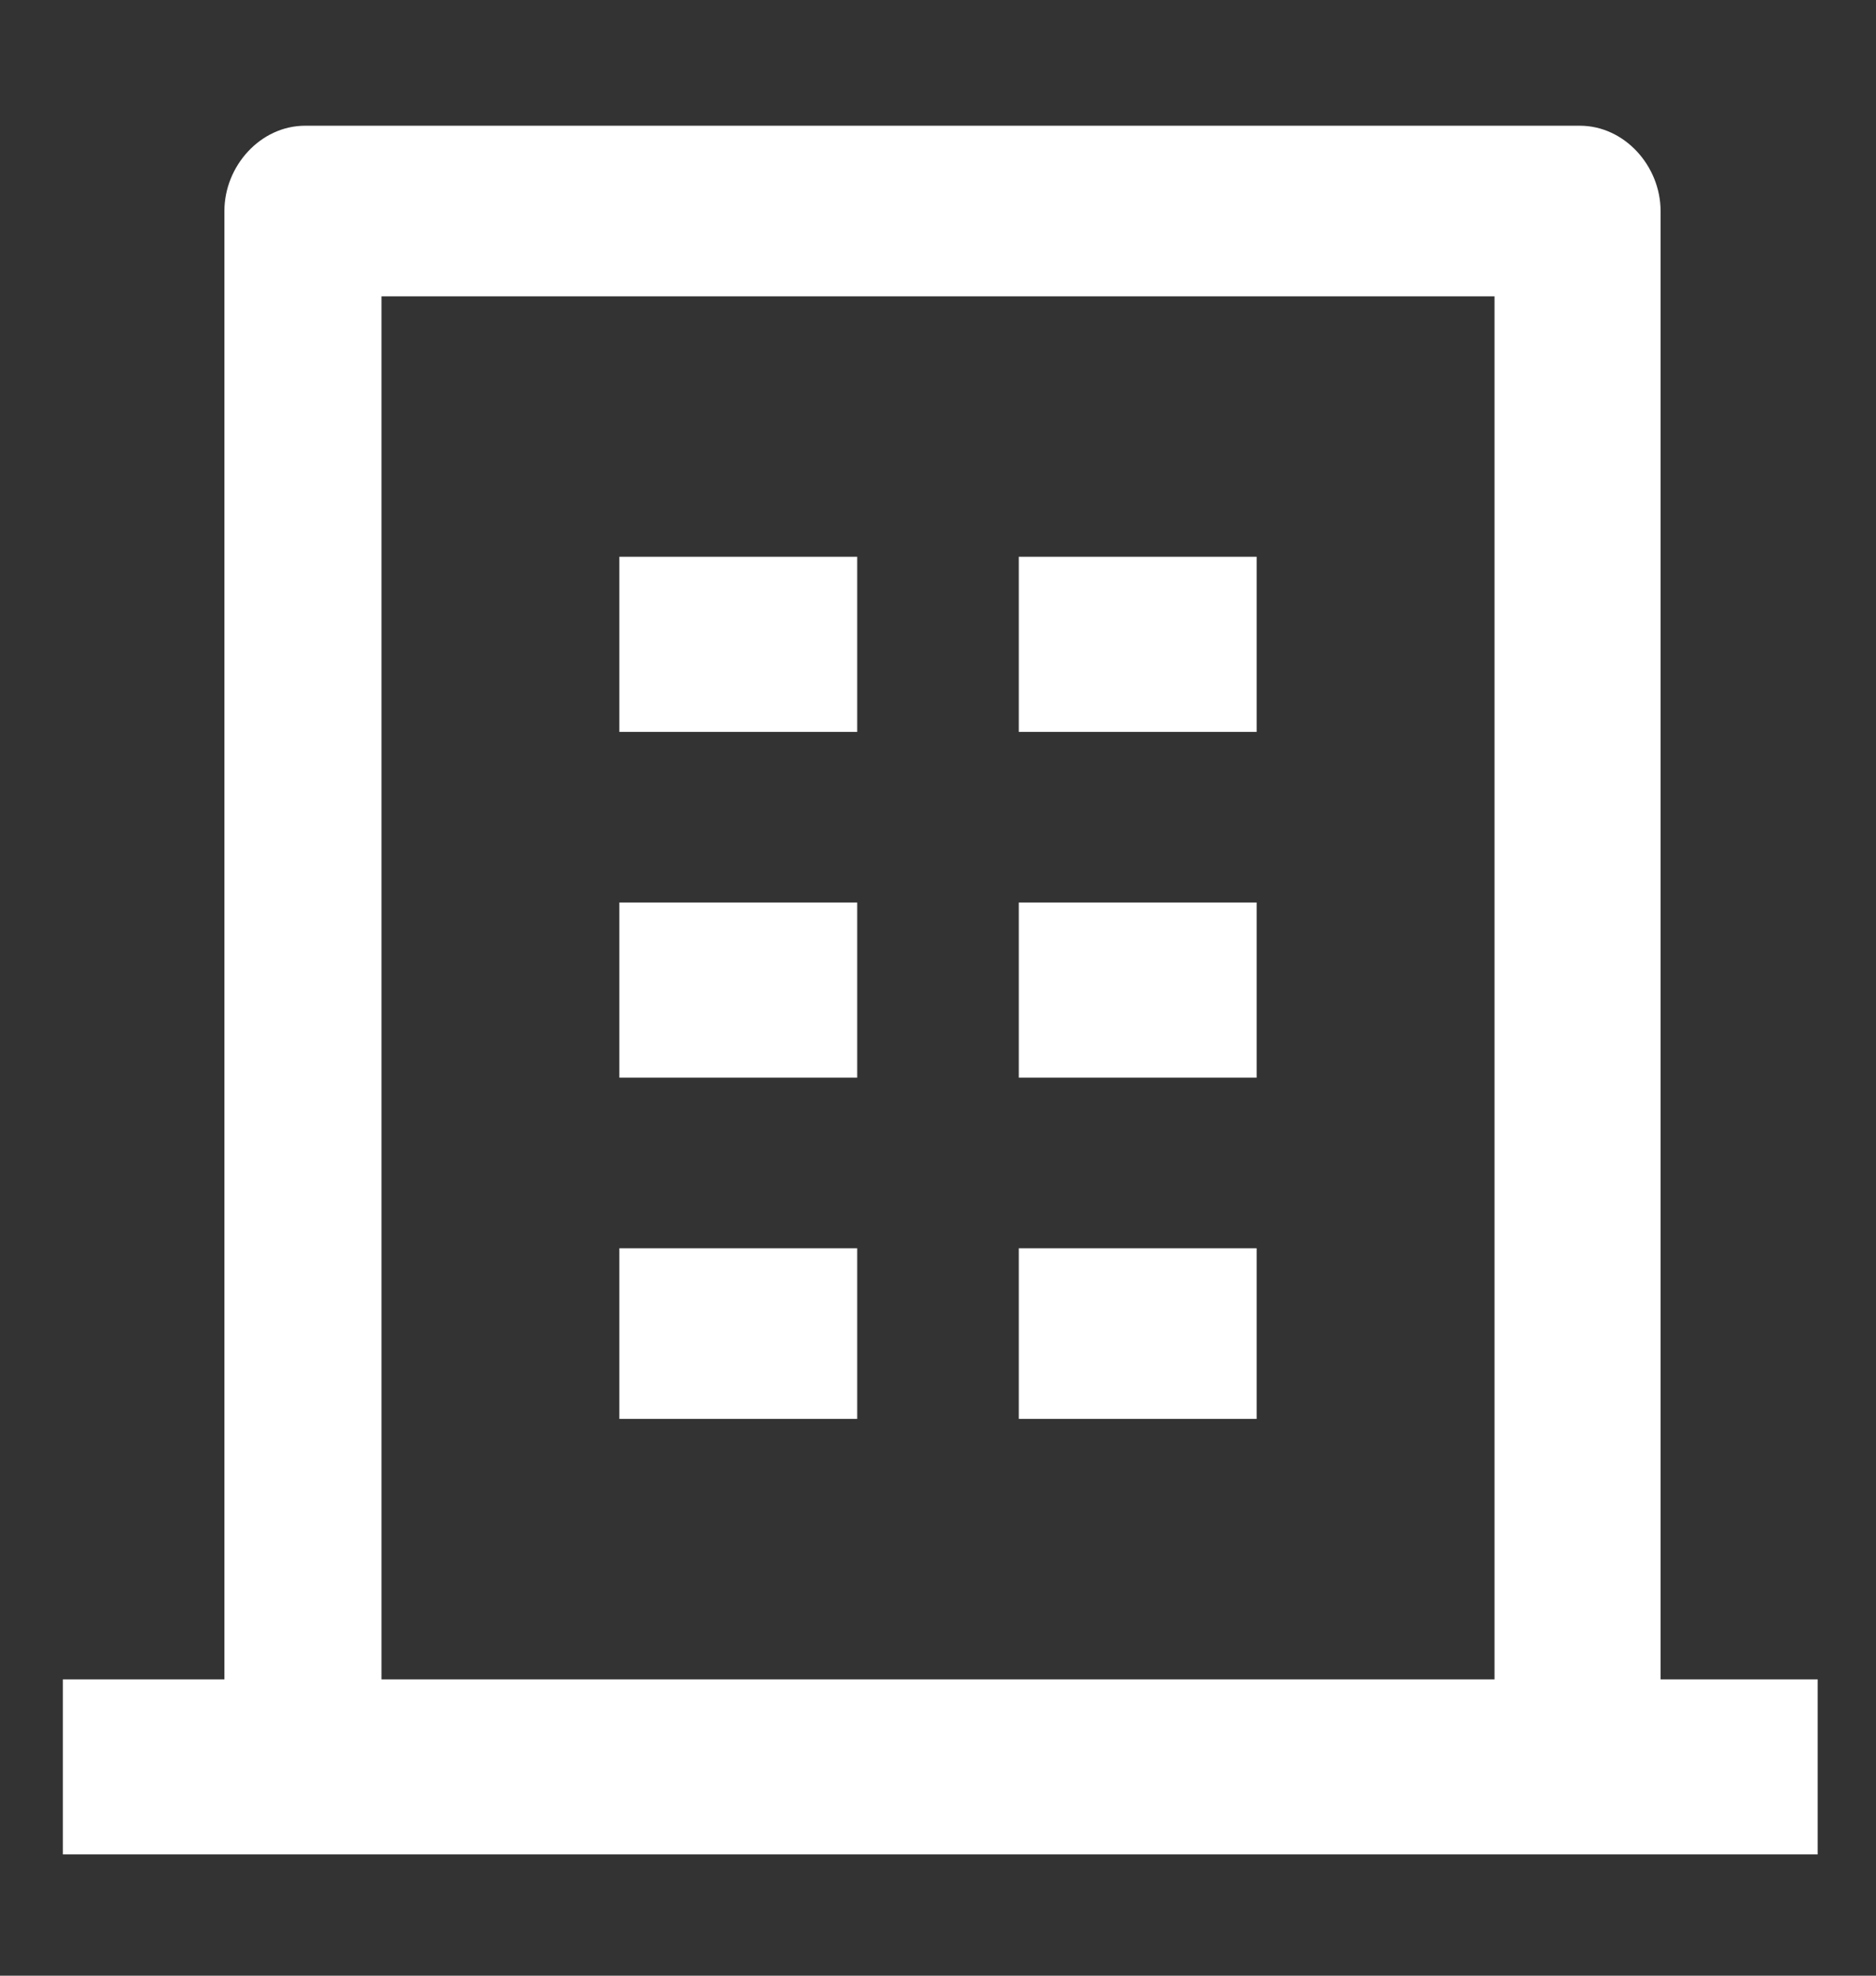 <?xml version="1.0" encoding="utf-8"?>
<!-- Generator: Adobe Illustrator 25.4.1, SVG Export Plug-In . SVG Version: 6.00 Build 0)  -->
<svg version="1.1" id="building-4-line" xmlns="http://www.w3.org/2000/svg" xmlns:xlink="http://www.w3.org/1999/xlink" x="0px"
	 y="0px" viewBox="0 0 41.8 44" style="enable-background:new 0 0 41.8 44;" xml:space="preserve">
<rect x="0" y="0" width="41.8" height="44" fill="#333333" stroke="none"/>
<style type="text/css">
	.st0{fill:none;}
	.st1{fill:#FFFFFF;}
</style>
<path id="パス_45" class="st0" d="M0,0h41.8v44H0V0z"/>
<path id="パス_46" class="st1" d="M36.9,37.4h3.6v3.9H1.4v-3.9h3.6V4.7c0-1,0.8-1.9,1.8-1.9h28.4c1,0,1.8,0.9,1.8,1.9V37.4z
	 M33.3,37.4V6.6H8.5v30.8H33.3z M13.8,20.1h5.3v3.9h-5.3V20.1z M13.8,12.4h5.3v3.9h-5.3V12.4z M13.8,27.8h5.3v3.8h-5.3V27.8z
	 M22.7,27.8H28v3.8h-5.3L22.7,27.8z M22.7,20.1H28v3.9h-5.3L22.7,20.1z M22.7,12.4H28v3.9h-5.3L22.7,12.4z"/>
</svg>
